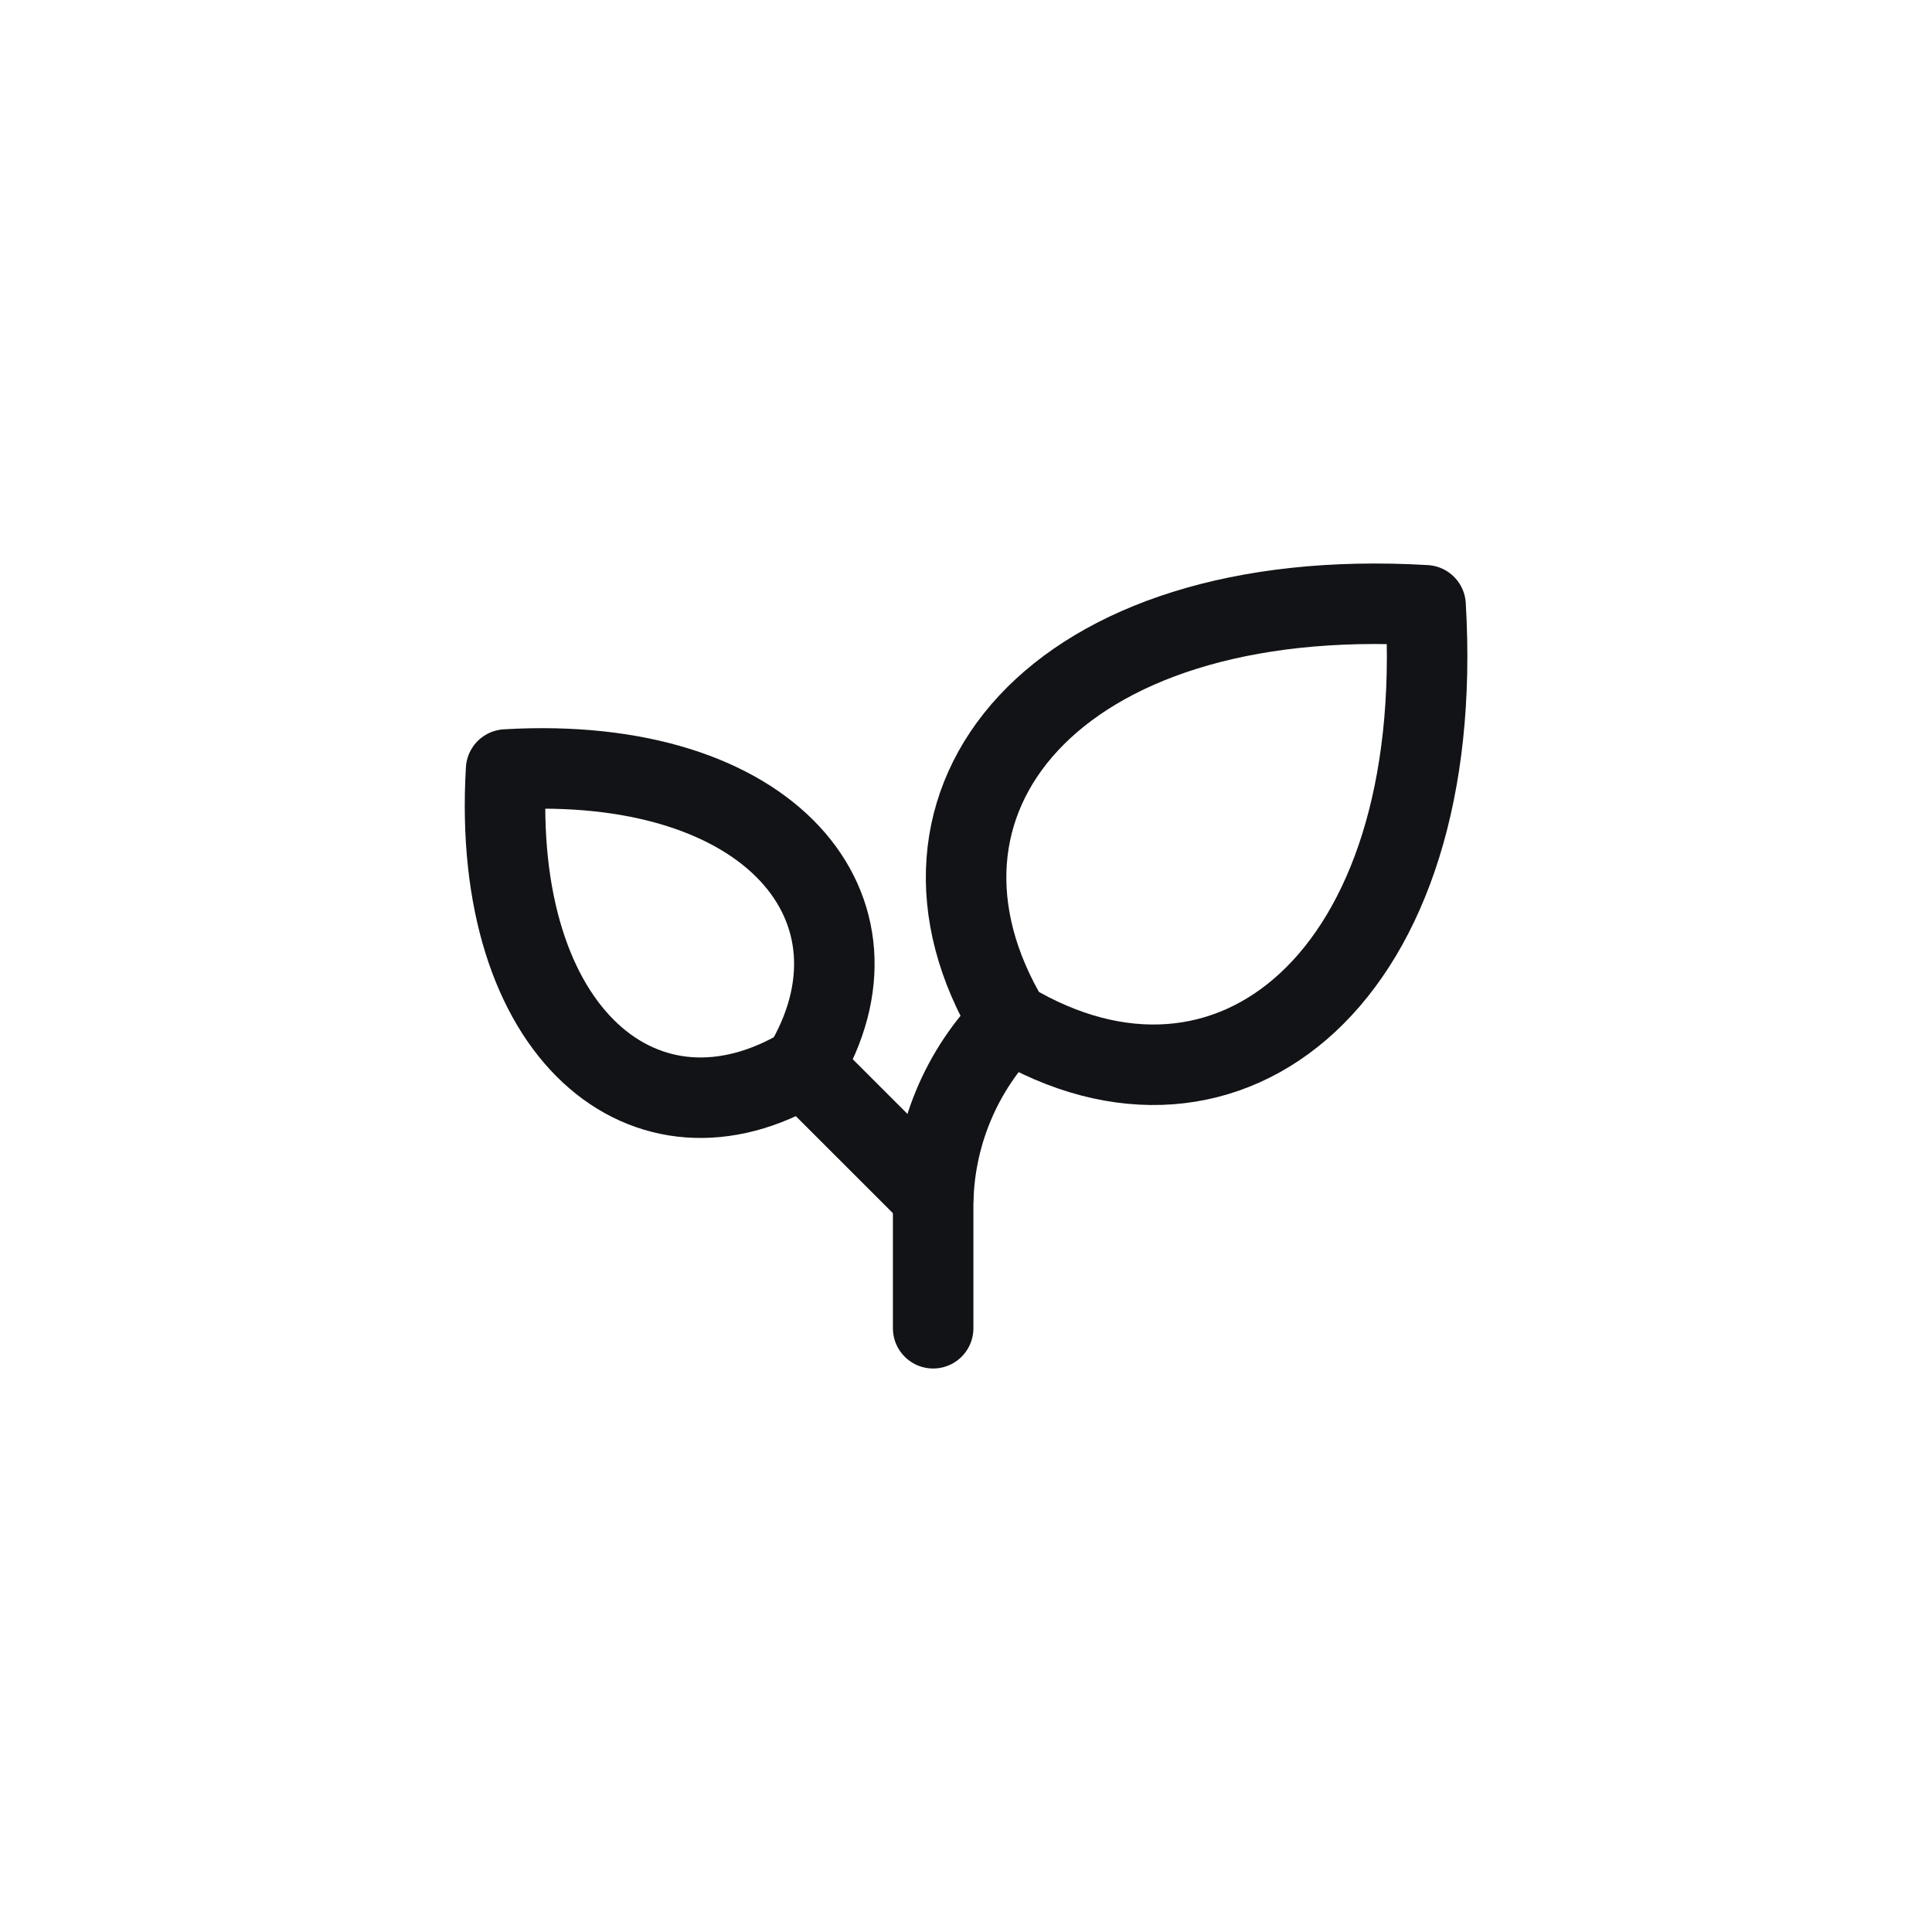<svg width="48" height="48" viewBox="0 0 48 48" fill="none" xmlns="http://www.w3.org/2000/svg">
<rect width="48" height="48" fill="white"/>
<path d="M25.08 25.376C21.815 19.934 26.168 14.494 35.418 15.038C35.968 24.288 30.522 28.641 25.08 25.376Z" stroke="#121316" stroke-width="2" stroke-linecap="round" stroke-linejoin="round"/>
<path d="M19.959 26.503C22.291 22.616 19.182 18.73 12.574 19.118C12.185 25.725 16.073 28.834 19.959 26.503Z" stroke="#121316" stroke-width="2" stroke-linecap="round" stroke-linejoin="round"/>
<path d="M20.09 26.634L23.184 29.727" stroke="#121316" stroke-width="2" stroke-linecap="round" stroke-linejoin="round"/>
<path d="M25.101 25.355C24.493 25.963 24.011 26.685 23.682 27.479C23.353 28.273 23.184 29.125 23.184 29.984V33" stroke="#121316" stroke-width="2" stroke-linecap="round" stroke-linejoin="round"/>
</svg>
